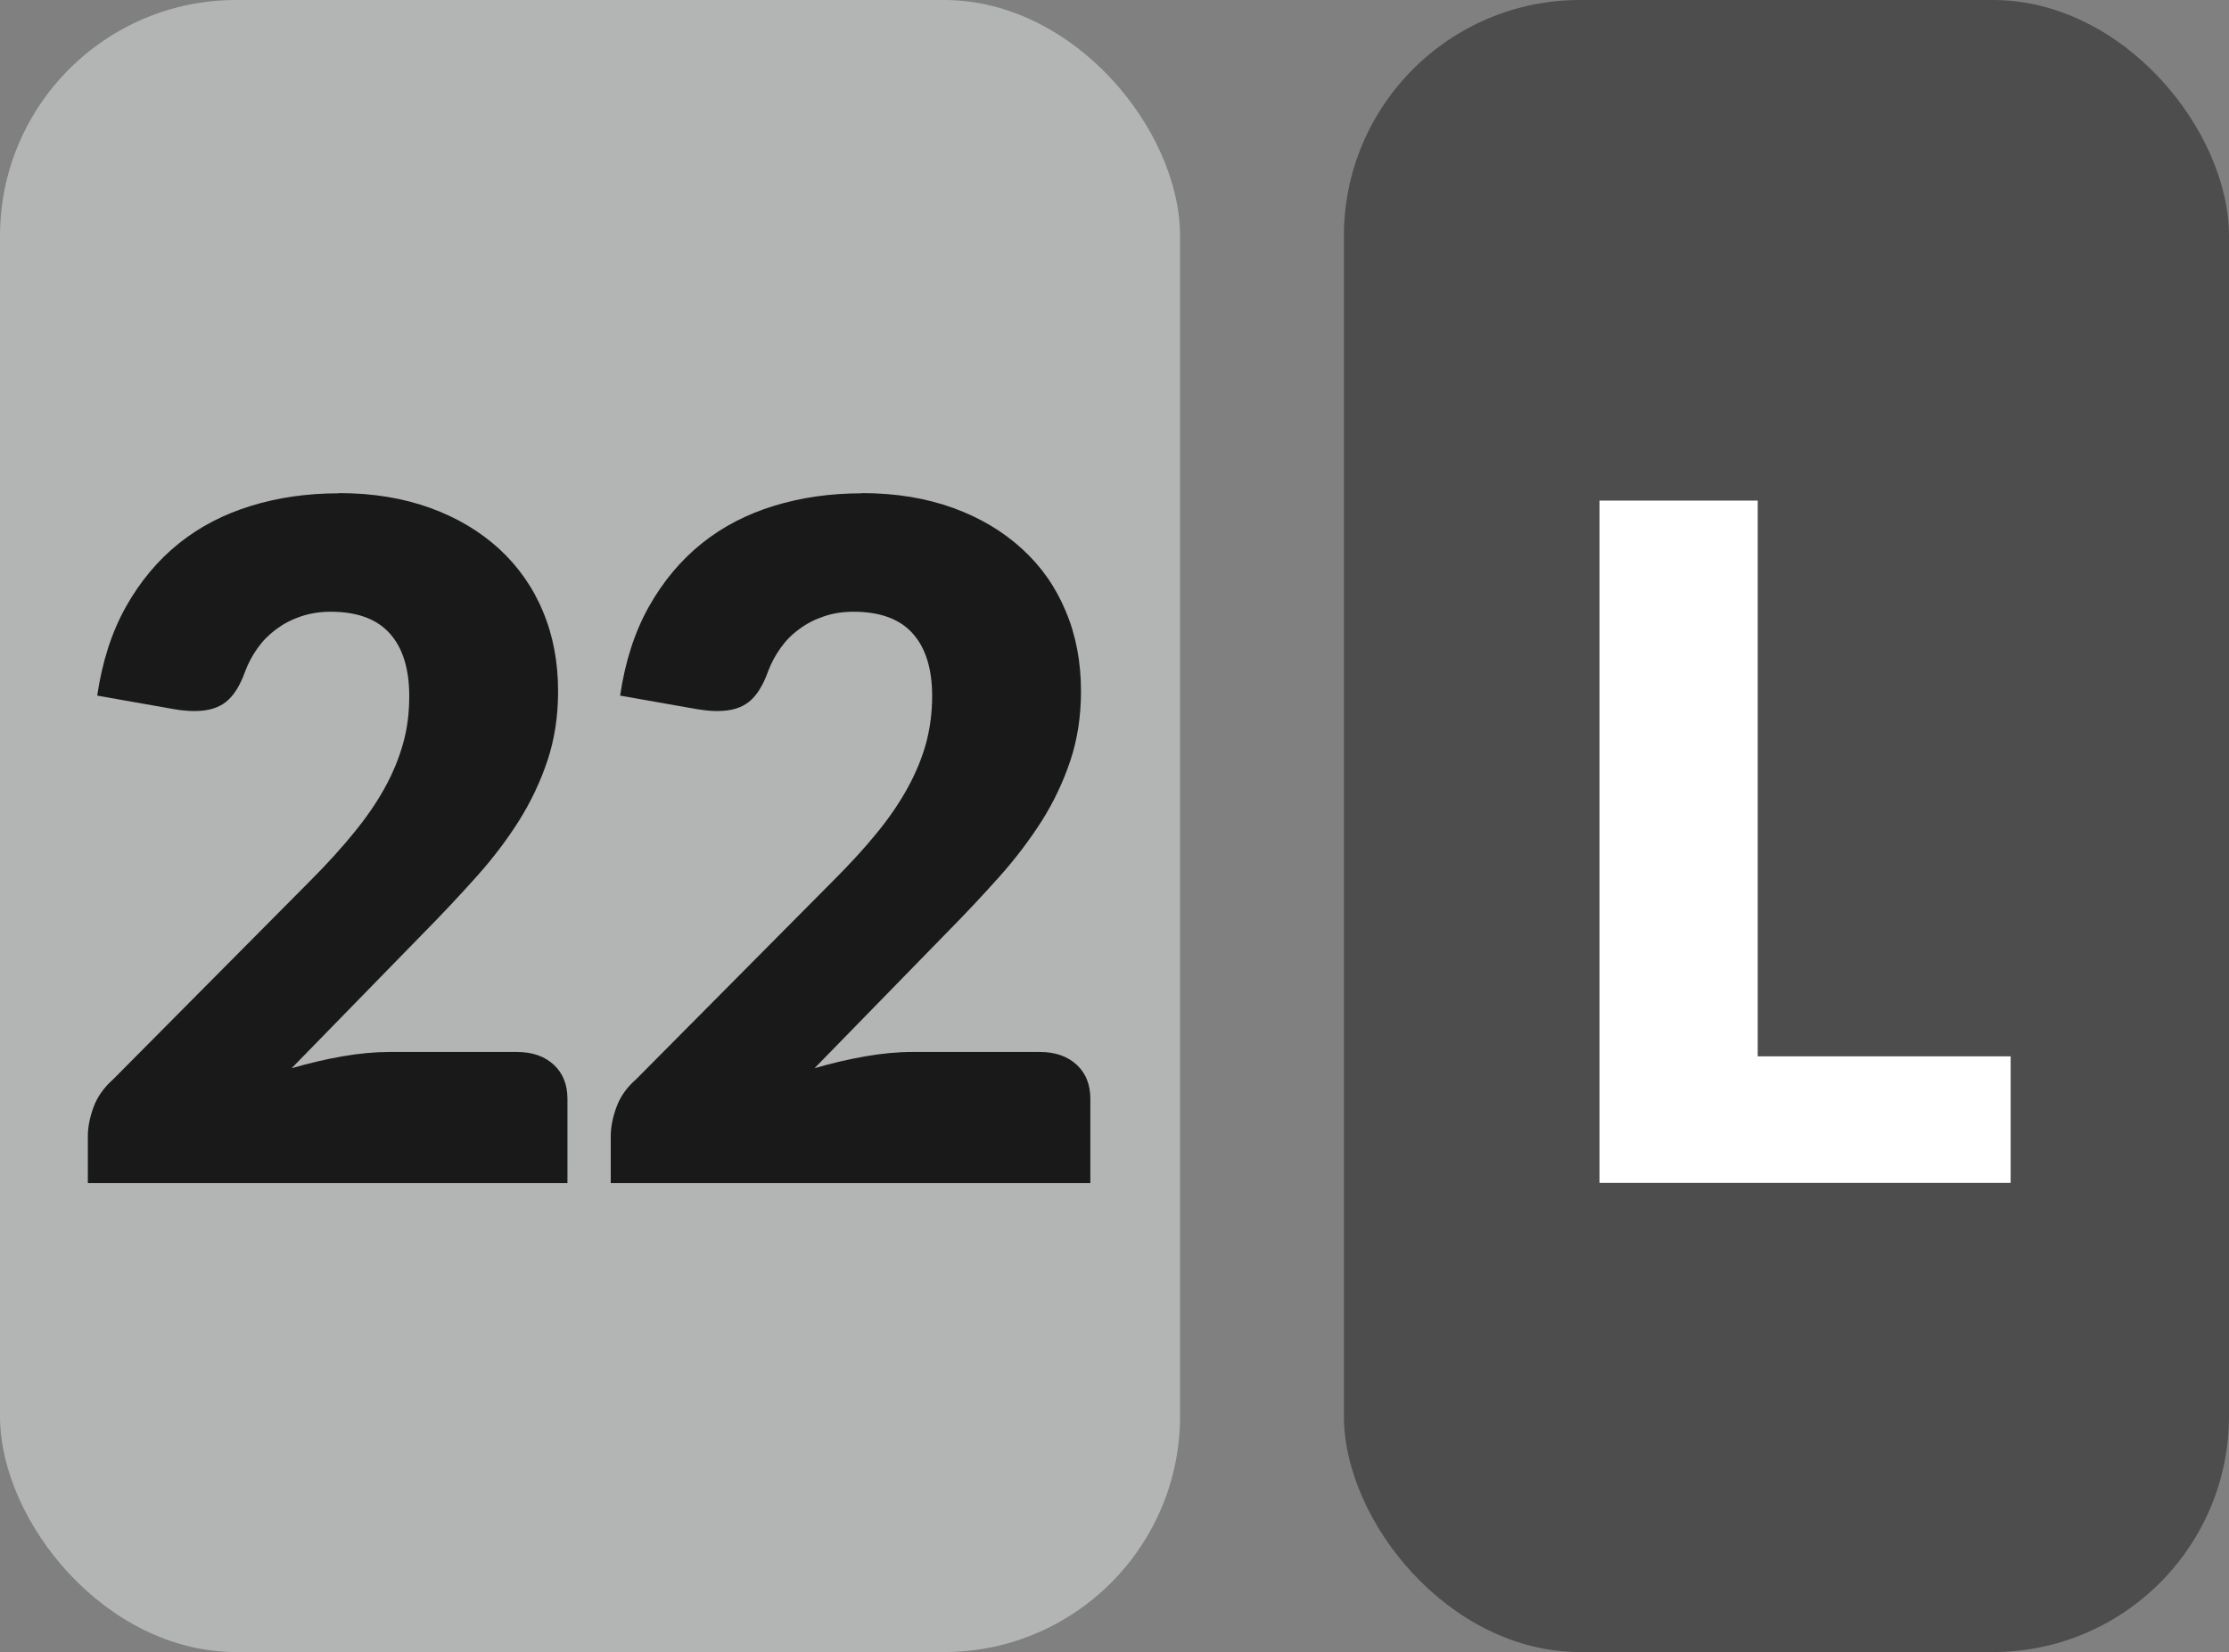 <?xml version="1.0" encoding="UTF-8"?> <svg xmlns="http://www.w3.org/2000/svg" id="b" width="107.08" height="79.37" viewBox="0 0 107.08 79.37"><rect x="0" y="0" width="107.08" height="79.37" fill="#808080" stroke="none"/><g id="c"><rect x="0" y="0" width="56.69" height="79.37" rx="11.34" ry="11.34" fill="#b3b4b4"></rect><path d="M16.28,23.69c1.62,0,3.08.24,4.38.71,1.3.47,2.4,1.13,3.32,1.97.91.84,1.62,1.84,2.1,3,.49,1.16.73,2.44.73,3.84,0,1.2-.17,2.31-.51,3.33-.34,1.02-.8,1.99-1.38,2.91-.58.92-1.26,1.81-2.04,2.68-.77.86-1.59,1.74-2.46,2.62l-6.41,6.57c.83-.24,1.64-.43,2.44-.57s1.56-.21,2.26-.21h6.12c.75,0,1.34.21,1.78.62.44.41.65.96.65,1.63v4.05H4.22v-2.25c0-.43.09-.9.27-1.39.18-.5.5-.95.95-1.35l9.45-9.52c.81-.81,1.51-1.58,2.11-2.32.6-.73,1.1-1.46,1.49-2.17.39-.71.68-1.42.88-2.14.2-.71.29-1.47.29-2.26,0-1.3-.31-2.31-.93-3-.62-.7-1.57-1.05-2.85-1.05-.52,0-1,.08-1.44.23-.44.15-.82.35-1.17.61s-.64.55-.89.9c-.25.35-.45.72-.6,1.12-.24.67-.54,1.16-.91,1.46s-.87.45-1.5.45c-.15,0-.31,0-.48-.02-.17-.01-.35-.04-.53-.07l-3.69-.65c.24-1.63.7-3.06,1.38-4.27.68-1.21,1.53-2.23,2.54-3.04,1.01-.81,2.17-1.41,3.48-1.81,1.3-.4,2.71-.6,4.21-.6Z" fill="#191919"></path><path d="M41.4,23.69c1.62,0,3.08.24,4.38.71s2.4,1.13,3.32,1.97,1.62,1.84,2.1,3c.49,1.16.73,2.44.73,3.84,0,1.2-.17,2.31-.51,3.33-.34,1.02-.8,1.99-1.38,2.91-.59.92-1.26,1.81-2.04,2.68-.77.86-1.59,1.74-2.46,2.62l-6.41,6.57c.82-.24,1.64-.43,2.44-.57.8-.14,1.55-.21,2.26-.21h6.12c.75,0,1.34.21,1.78.62.44.41.65.96.65,1.63v4.05h-23.04v-2.25c0-.43.09-.9.27-1.39.18-.5.49-.95.95-1.35l9.45-9.52c.81-.81,1.52-1.58,2.12-2.32.6-.73,1.09-1.46,1.48-2.17.39-.71.68-1.42.88-2.14.19-.71.29-1.47.29-2.26,0-1.3-.31-2.31-.93-3-.62-.7-1.57-1.05-2.85-1.05-.53,0-1.01.08-1.44.23-.44.15-.83.35-1.17.61-.35.25-.64.55-.89.9-.25.35-.45.72-.6,1.12-.24.67-.54,1.16-.91,1.46-.37.3-.87.45-1.5.45-.15,0-.31,0-.48-.02s-.35-.04-.53-.07l-3.69-.65c.24-1.63.7-3.06,1.38-4.27.68-1.21,1.53-2.23,2.54-3.04,1.01-.81,2.17-1.41,3.48-1.81s2.71-.6,4.21-.6Z" fill="#191919"></path><rect x="64.56" y="0" width="42.52" height="79.37" rx="11.34" ry="11.34" fill="#4d4d4e"></rect><path d="M84.44,50.75h12.15v6.08h-19.75V24.05h7.6v26.71Z" fill="#fff"></path></g></svg> 